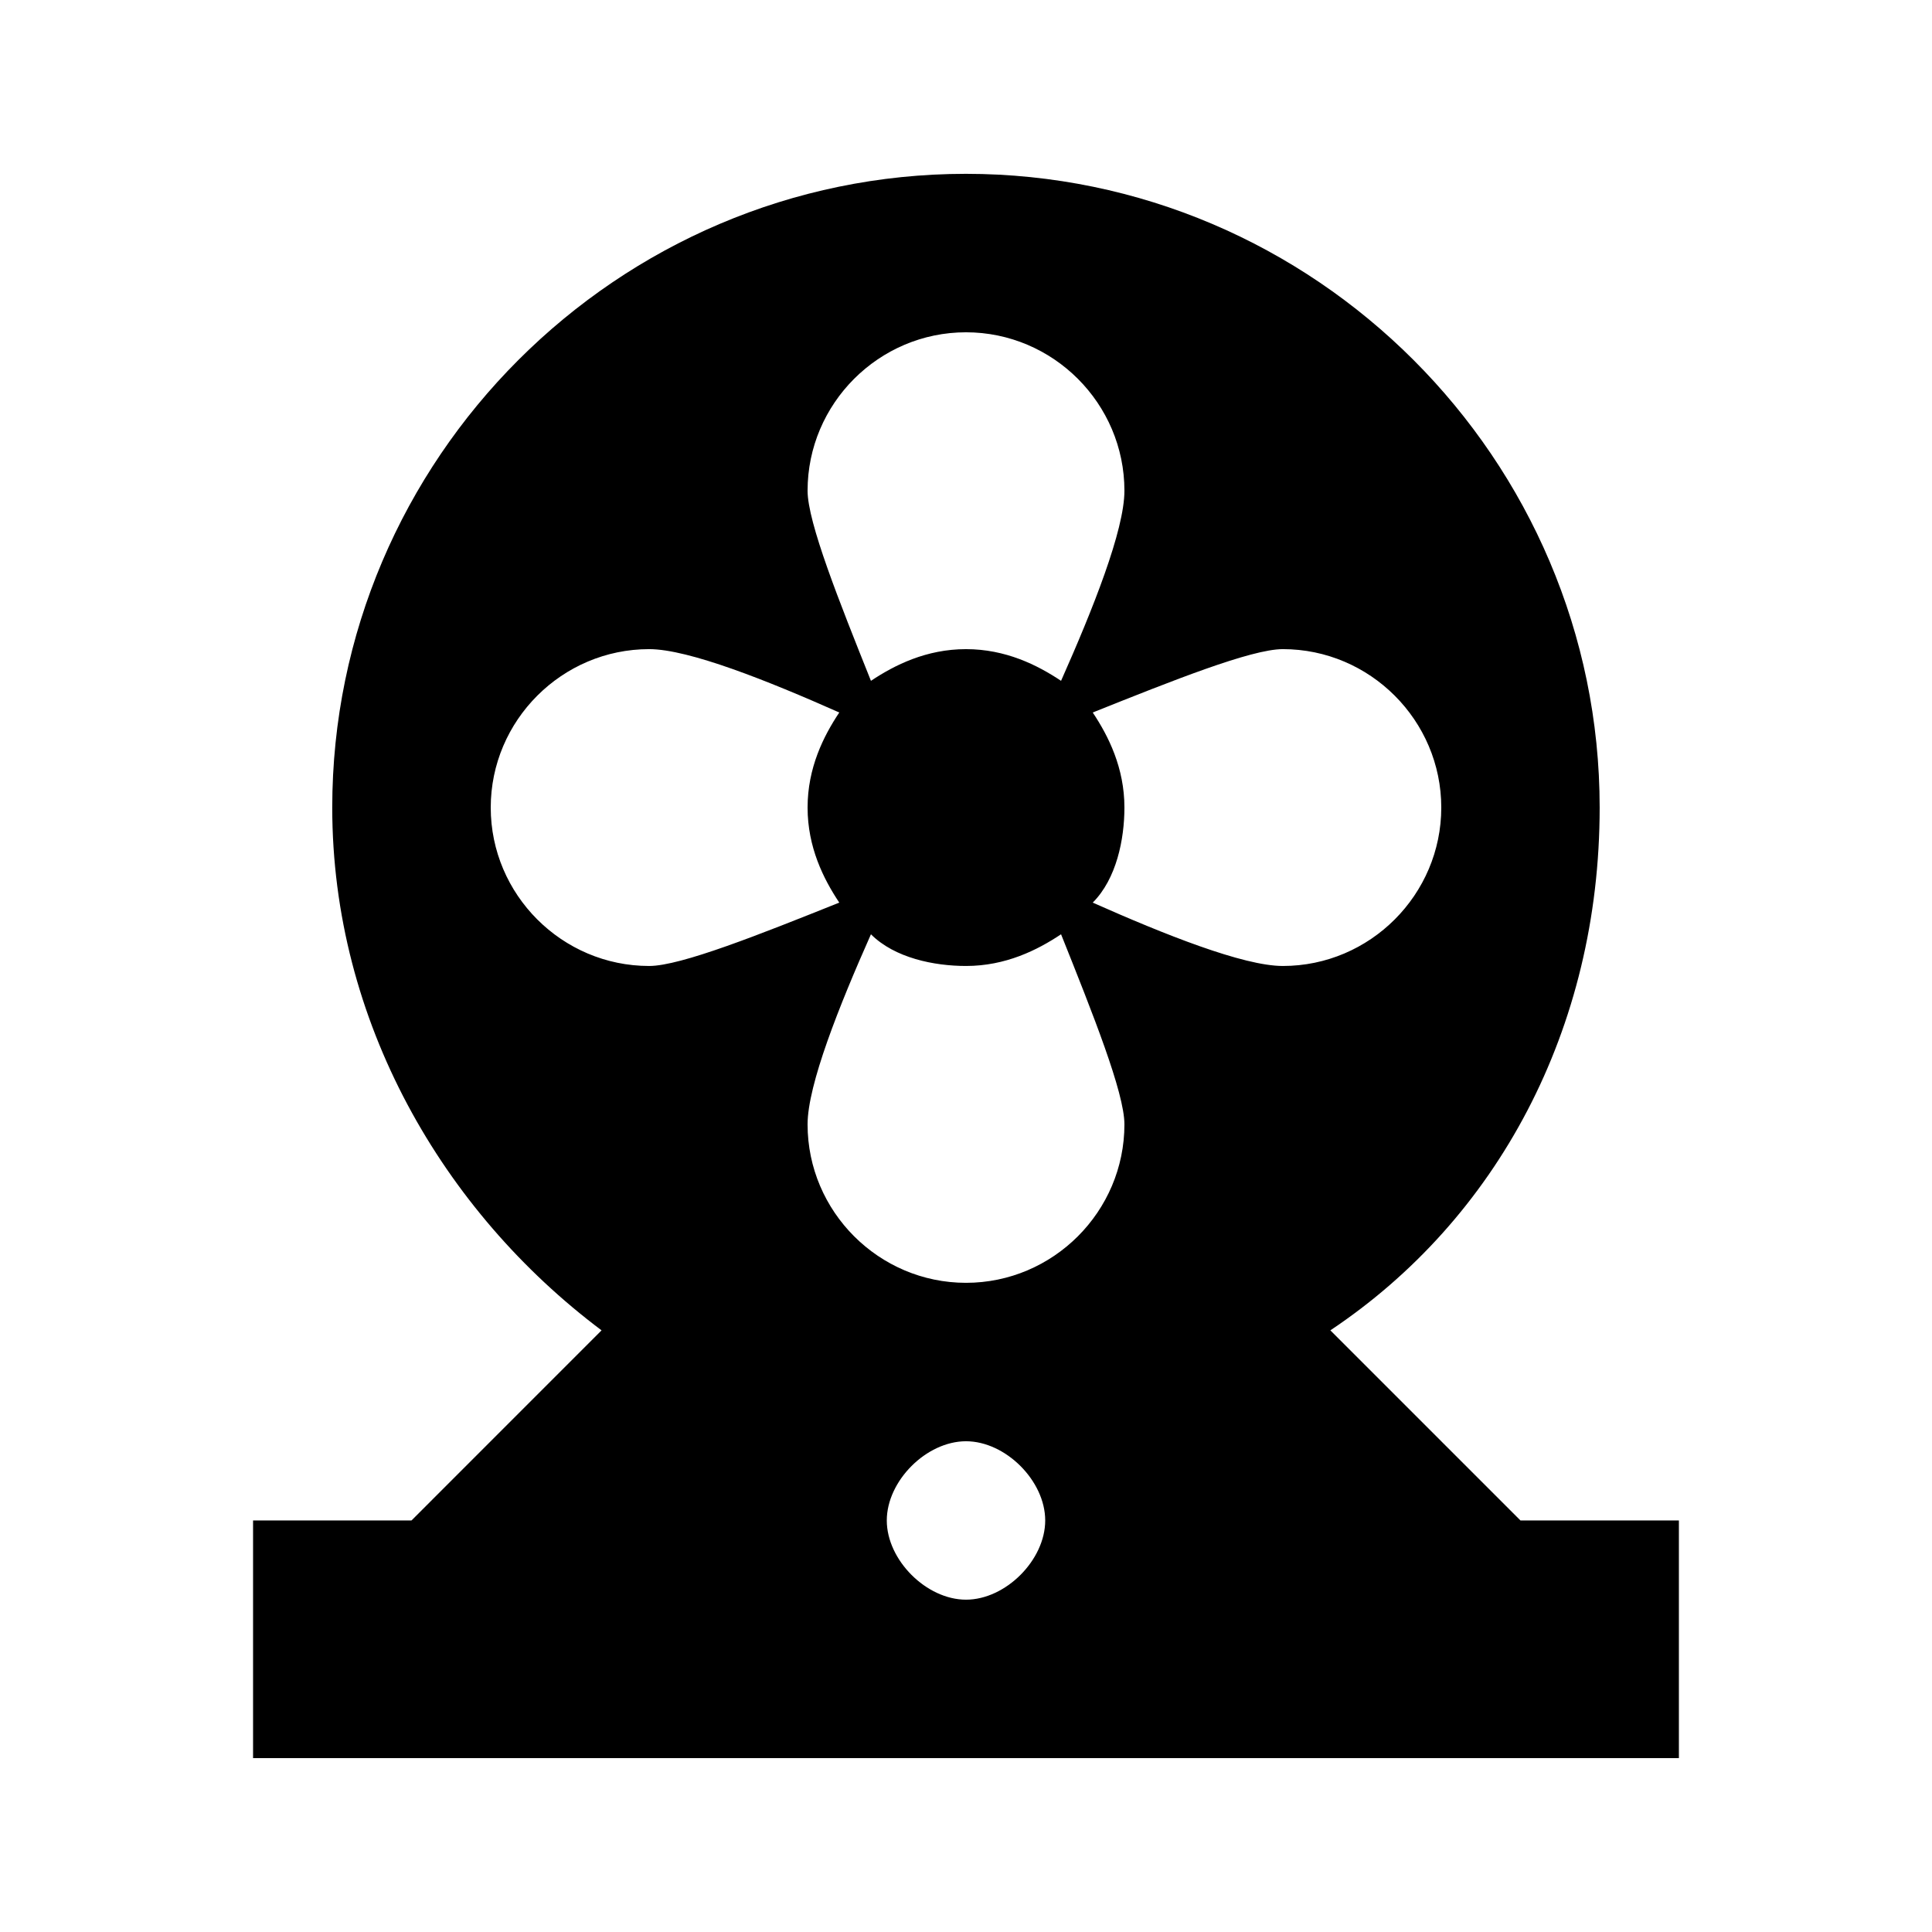 <?xml version="1.0" encoding="UTF-8"?>
<!-- Uploaded to: SVG Repo, www.svgrepo.com, Generator: SVG Repo Mixer Tools -->
<svg fill="#000000" width="800px" height="800px" version="1.1" viewBox="144 144 512 512" xmlns="http://www.w3.org/2000/svg">
 <path d="m546.94 546.94-50.383-50.383c44.082-29.391 71.371-79.77 71.371-138.55 0-92.363-75.57-167.94-167.94-167.94-92.363 0-167.94 75.57-167.94 167.94 0 56.68 29.391 107.06 71.371 138.55l-50.371 50.383h-41.984v62.977h377.86v-62.977zm-146.94-314.88c23.09 0 41.984 18.895 41.984 41.984 0 10.496-8.398 31.488-16.793 50.383-6.301-4.199-14.695-8.398-25.191-8.398s-18.895 4.199-25.191 8.398c-8.398-20.992-16.793-41.984-16.793-50.383 0-23.094 18.891-41.984 41.984-41.984m-125.95 125.95c0-23.09 18.895-41.984 41.984-41.984 10.496 0 31.488 8.398 50.383 16.793-4.203 6.297-8.398 14.695-8.398 25.191s4.199 18.895 8.398 25.191c-20.992 8.398-41.984 16.793-50.383 16.793-23.094 0-41.984-18.895-41.984-41.984m125.95 209.92c-10.496 0-20.992-10.496-20.992-20.992s10.496-20.992 20.992-20.992 20.992 10.496 20.992 20.992-10.496 20.992-20.992 20.992m0-83.969c-23.09 0-41.984-18.895-41.984-41.984 0-10.496 8.398-31.488 16.793-50.383 6.297 6.297 16.793 8.398 25.191 8.398 10.496 0 18.895-4.199 25.191-8.398 8.398 20.992 16.793 41.984 16.793 50.383 0 23.094-18.895 41.984-41.984 41.984m33.586-100.76c6.297-6.297 8.398-16.793 8.398-25.191 0-10.496-4.199-18.895-8.398-25.191 20.992-8.398 41.984-16.793 50.383-16.793 23.09 0 41.984 18.895 41.984 41.984 0 23.09-18.895 41.984-41.984 41.984-10.496 0.004-31.488-8.395-50.383-16.793"/>
</svg>